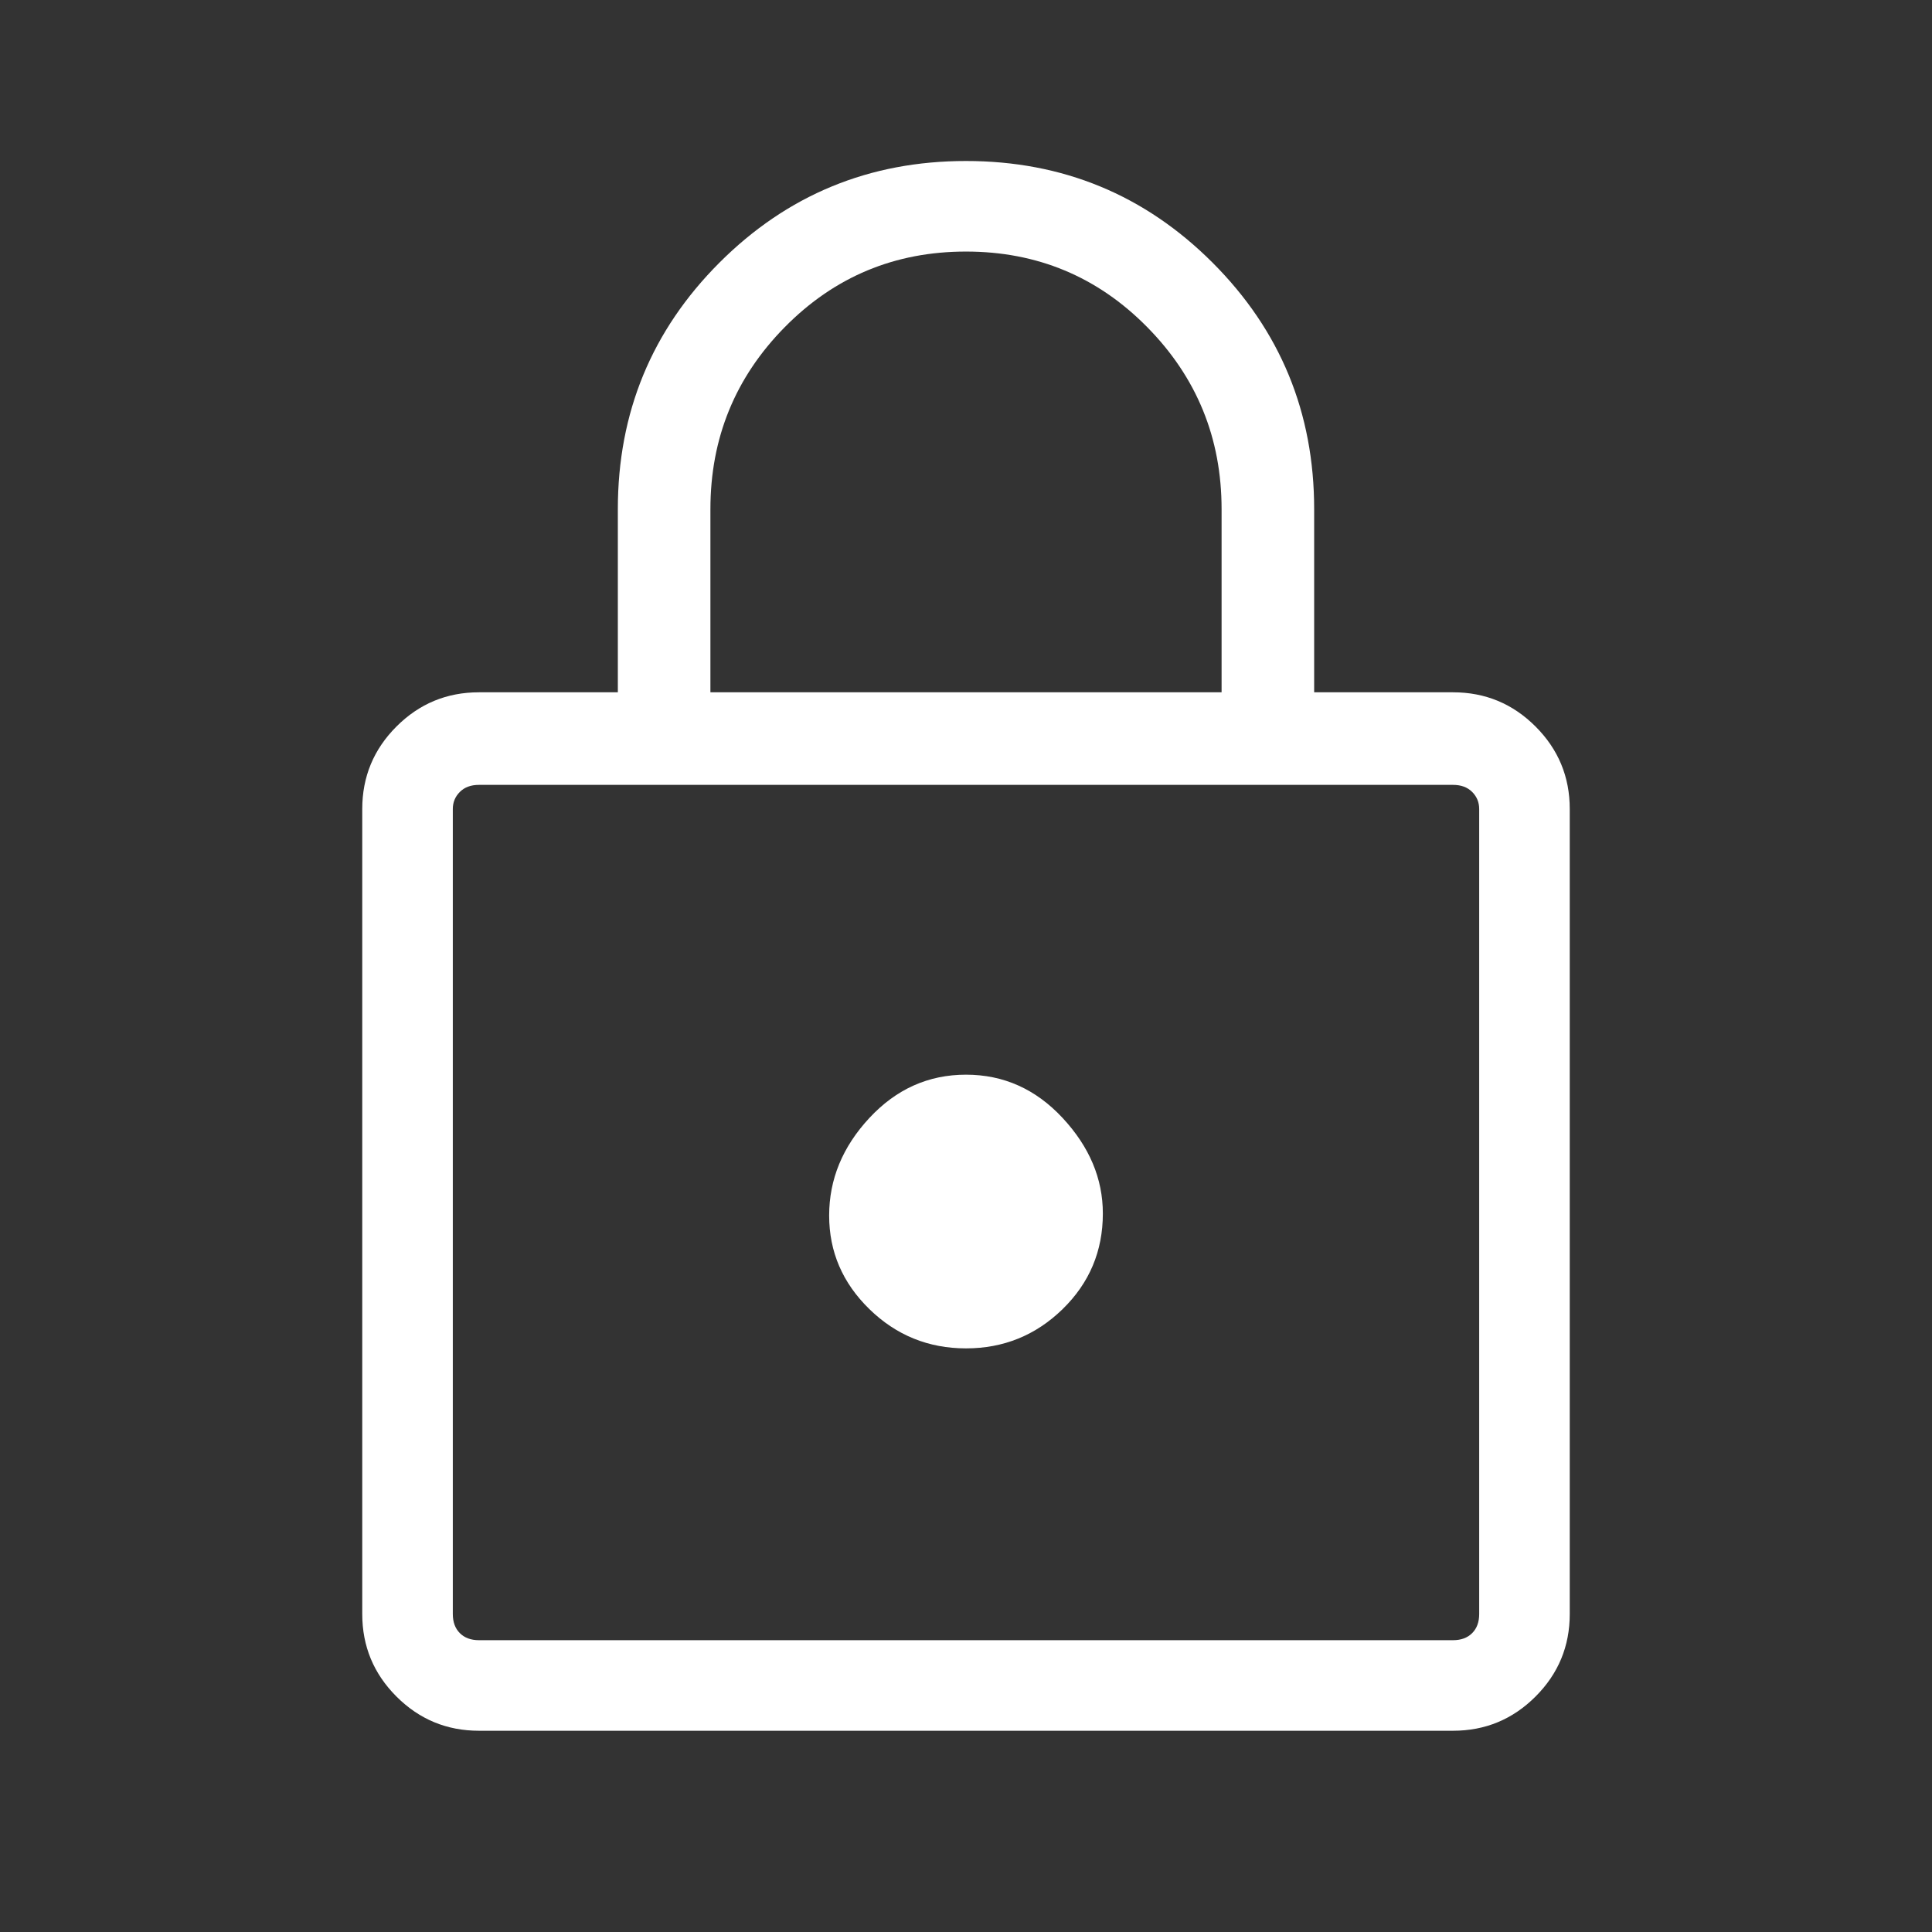<svg width="48" height="48" viewBox="0 0 48 48" fill="none" xmlns="http://www.w3.org/2000/svg">
<rect x="0" y="0" width="48" height="48" fill="#333333" stroke="none"/>
<path d="M11.9 43C11.1 43 10.417 42.717 9.85 42.15C9.283 41.583 9 40.9 9 40.1V20.1C9 19.3 9.283 18.617 9.85 18.05C10.417 17.483 11.1 17.2 11.9 17.2H15.35V12.65C15.35 10.25 16.192 8.208 17.875 6.525C19.558 4.842 21.6 4 24 4C26.4 4 28.442 4.842 30.125 6.525C31.808 8.208 32.65 10.25 32.65 12.65V17.2H36.1C36.9 17.2 37.583 17.483 38.15 18.05C38.717 18.617 39 19.3 39 20.1V40.1C39 40.9 38.717 41.583 38.15 42.15C37.583 42.717 36.9 43 36.1 43H11.9ZM11.9 40.75H36.1C36.3 40.75 36.458 40.692 36.575 40.575C36.692 40.458 36.75 40.3 36.75 40.1V20.1C36.75 19.933 36.692 19.792 36.575 19.675C36.458 19.558 36.3 19.5 36.1 19.5H11.9C11.7 19.5 11.542 19.558 11.425 19.675C11.308 19.792 11.25 19.933 11.25 20.1V40.1C11.25 40.3 11.308 40.458 11.425 40.575C11.542 40.692 11.7 40.75 11.9 40.75ZM24 33.5C24.933 33.5 25.733 33.175 26.4 32.525C27.067 31.875 27.4 31.083 27.4 30.15C27.4 29.283 27.067 28.492 26.4 27.775C25.733 27.058 24.933 26.7 24 26.7C23.067 26.7 22.267 27.058 21.6 27.775C20.933 28.492 20.6 29.3 20.6 30.2C20.6 31.1 20.933 31.875 21.6 32.525C22.267 33.175 23.067 33.5 24 33.5ZM17.65 17.2H30.35V12.65C30.35 10.883 29.733 9.375 28.5 8.125C27.267 6.875 25.767 6.25 24 6.25C22.233 6.25 20.733 6.875 19.5 8.125C18.267 9.375 17.65 10.883 17.65 12.65V17.2Z" fill="white"/>
</svg>
